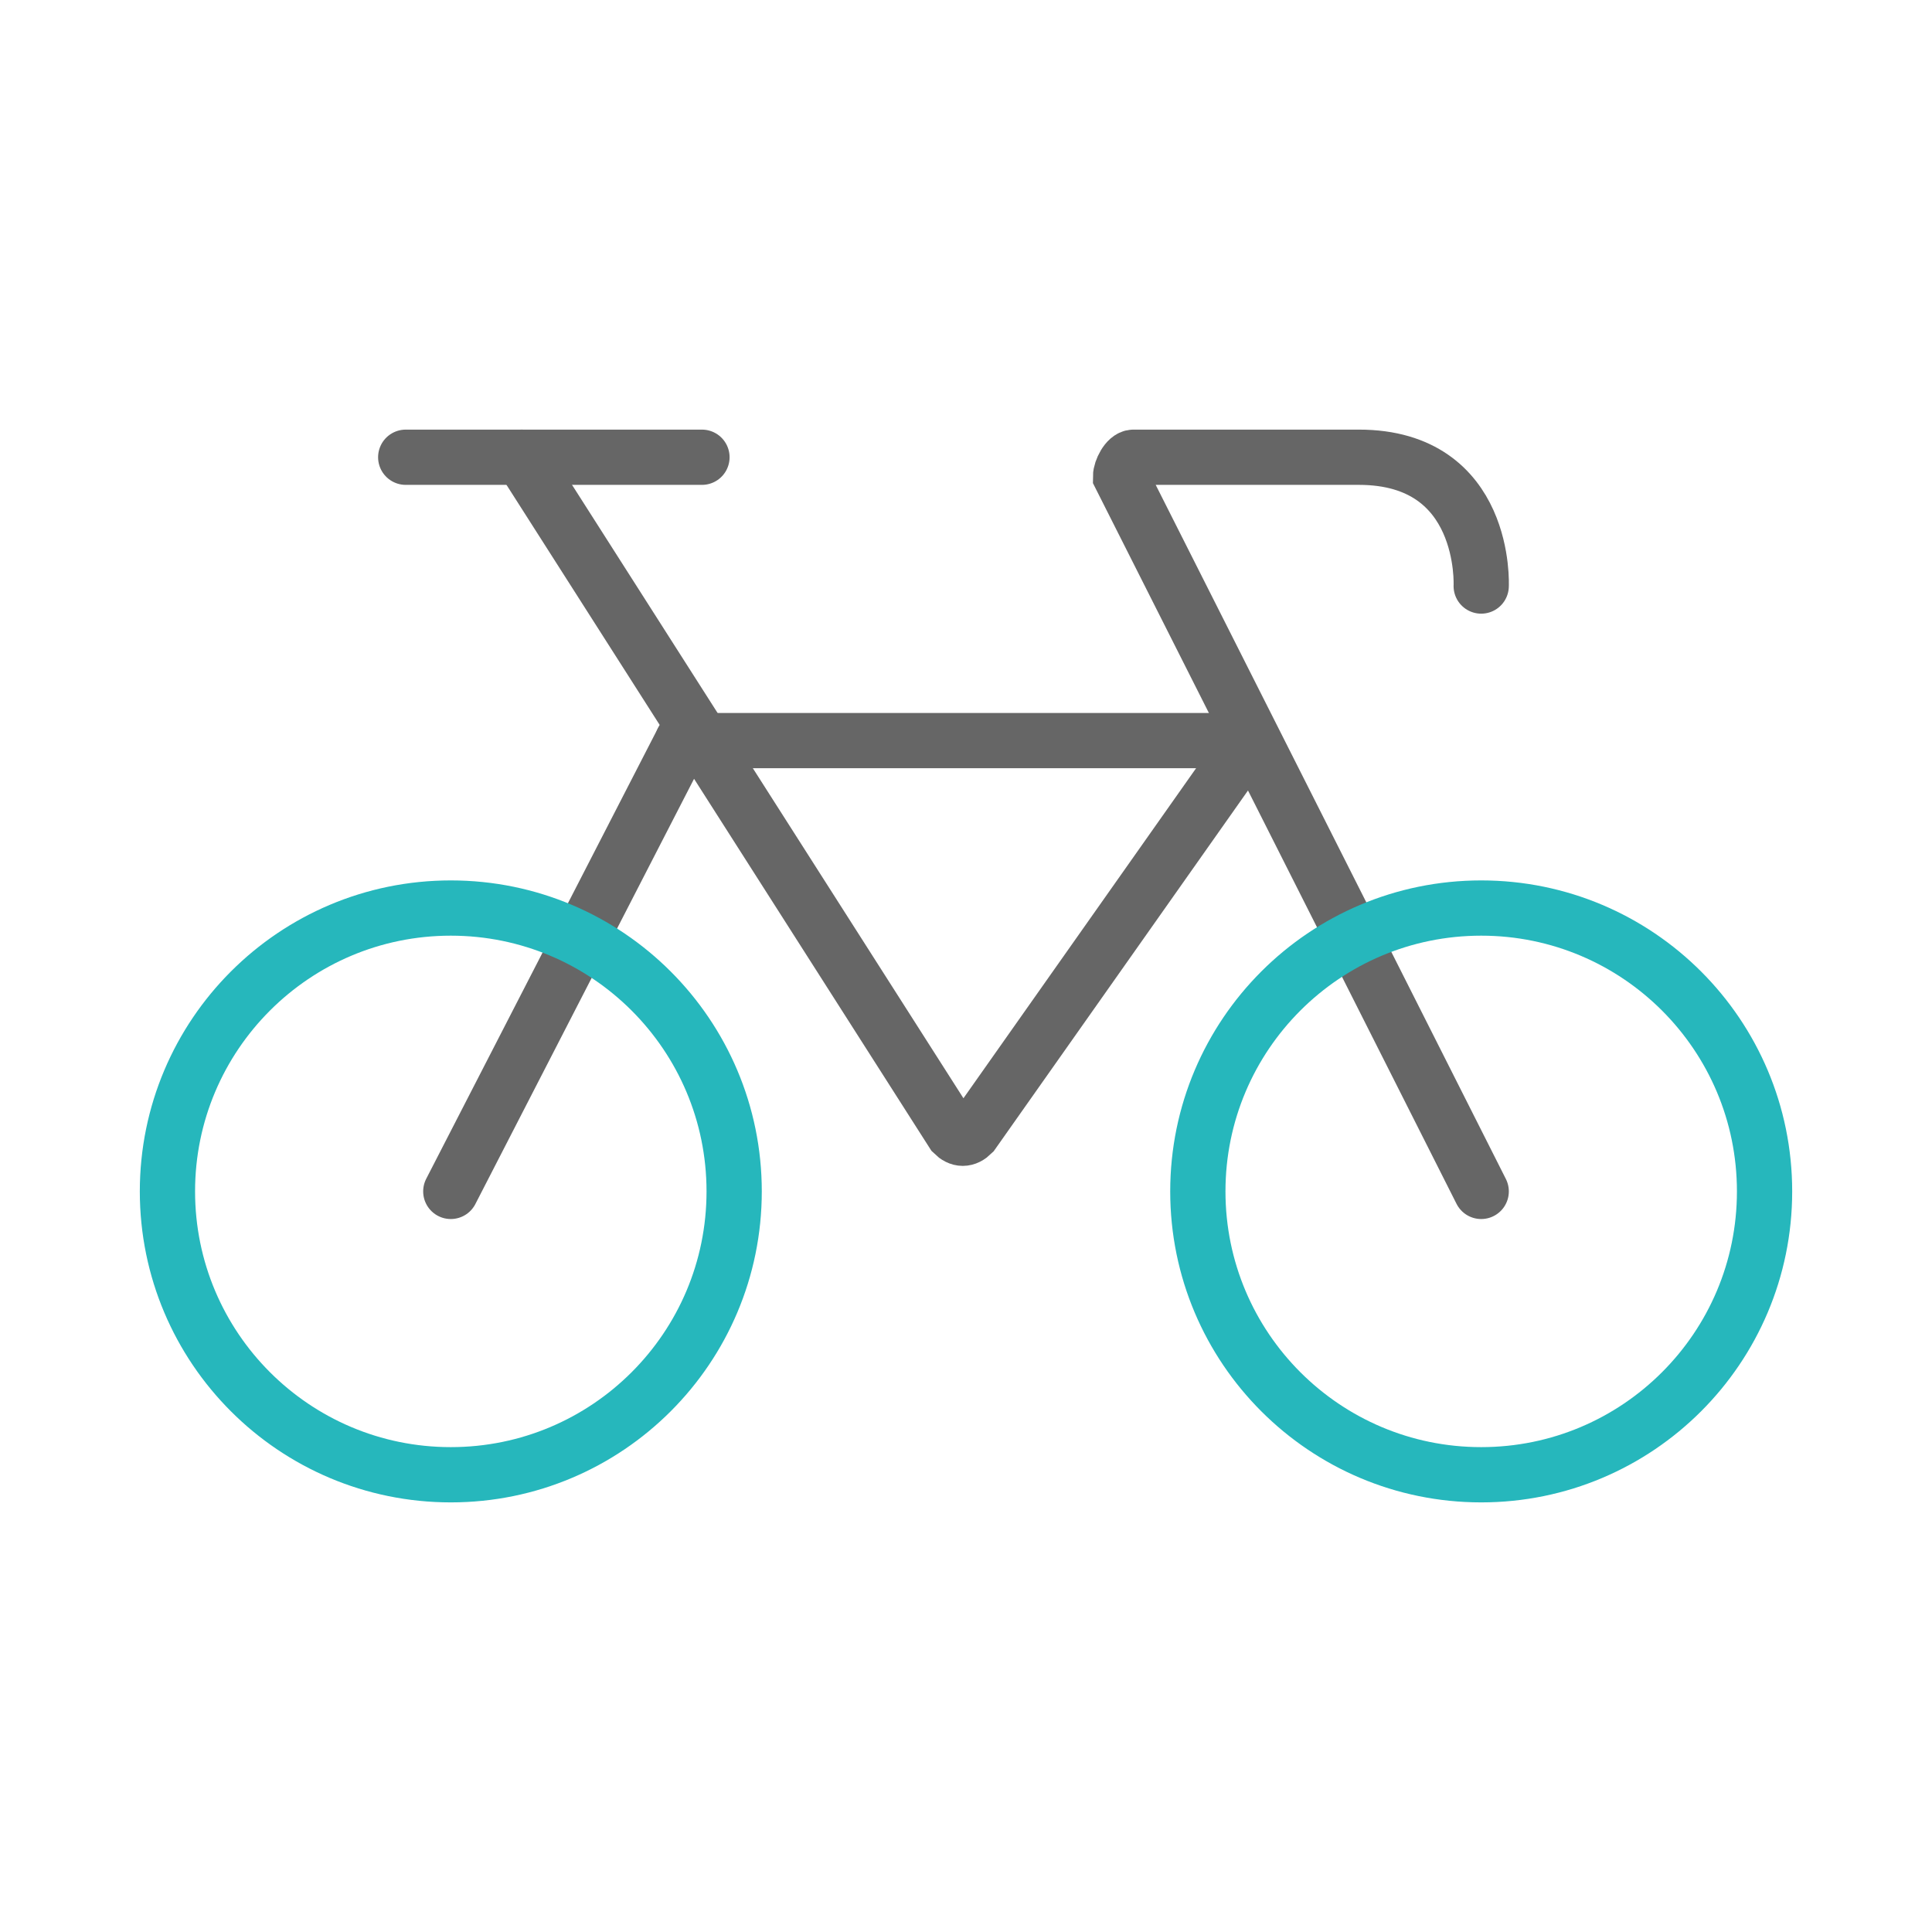 <?xml version="1.0" encoding="utf-8"?>
<!-- Generator: Adobe Illustrator 21.0.2, SVG Export Plug-In . SVG Version: 6.00 Build 0)  -->
<svg version="1.1" id="圖層_1" xmlns="http://www.w3.org/2000/svg" xmlns:xlink="http://www.w3.org/1999/xlink" x="0px" y="0px"
	 viewBox="0 0 30 30" style="enable-background:new 0 0 30 30;" width="30px" height="30px" xml:space="preserve">
<style type="text/css">
	.st0{fill:none;stroke:#666666;stroke-width:0.858;stroke-linecap:round;stroke-miterlimit:10;}
	.st1{fill:none;stroke:#26B7BC;stroke-width:0.858;stroke-linecap:round;stroke-linejoin:round;stroke-miterlimit:10;}
</style>
<g>
	<path class="st0" d="M23,9.1c0,0,0.1-2-1.9-2h-3.5c-0.1,0-0.2,0.2-0.2,0.3L23,18.5"/>
	<line class="st0" x1="10.6" y1="11.5" x2="7" y2="18.5"/>
	<line class="st0" x1="10.9" y1="7.1" x2="6.3" y2="7.1"/>
	<path class="st0" d="M8.1,7.1l6.7,10.5c0.1,0.1,0.2,0.1,0.3,0l4.3-6.1"/>
	<line class="st0" x1="19.2" y1="11.5" x2="10.6" y2="11.5"/>
	<circle class="st1" cx="7" cy="18.5" r="4.4"/>
	<circle class="st1" cx="23" cy="18.5" r="4.4"/>
</g>
</svg>
